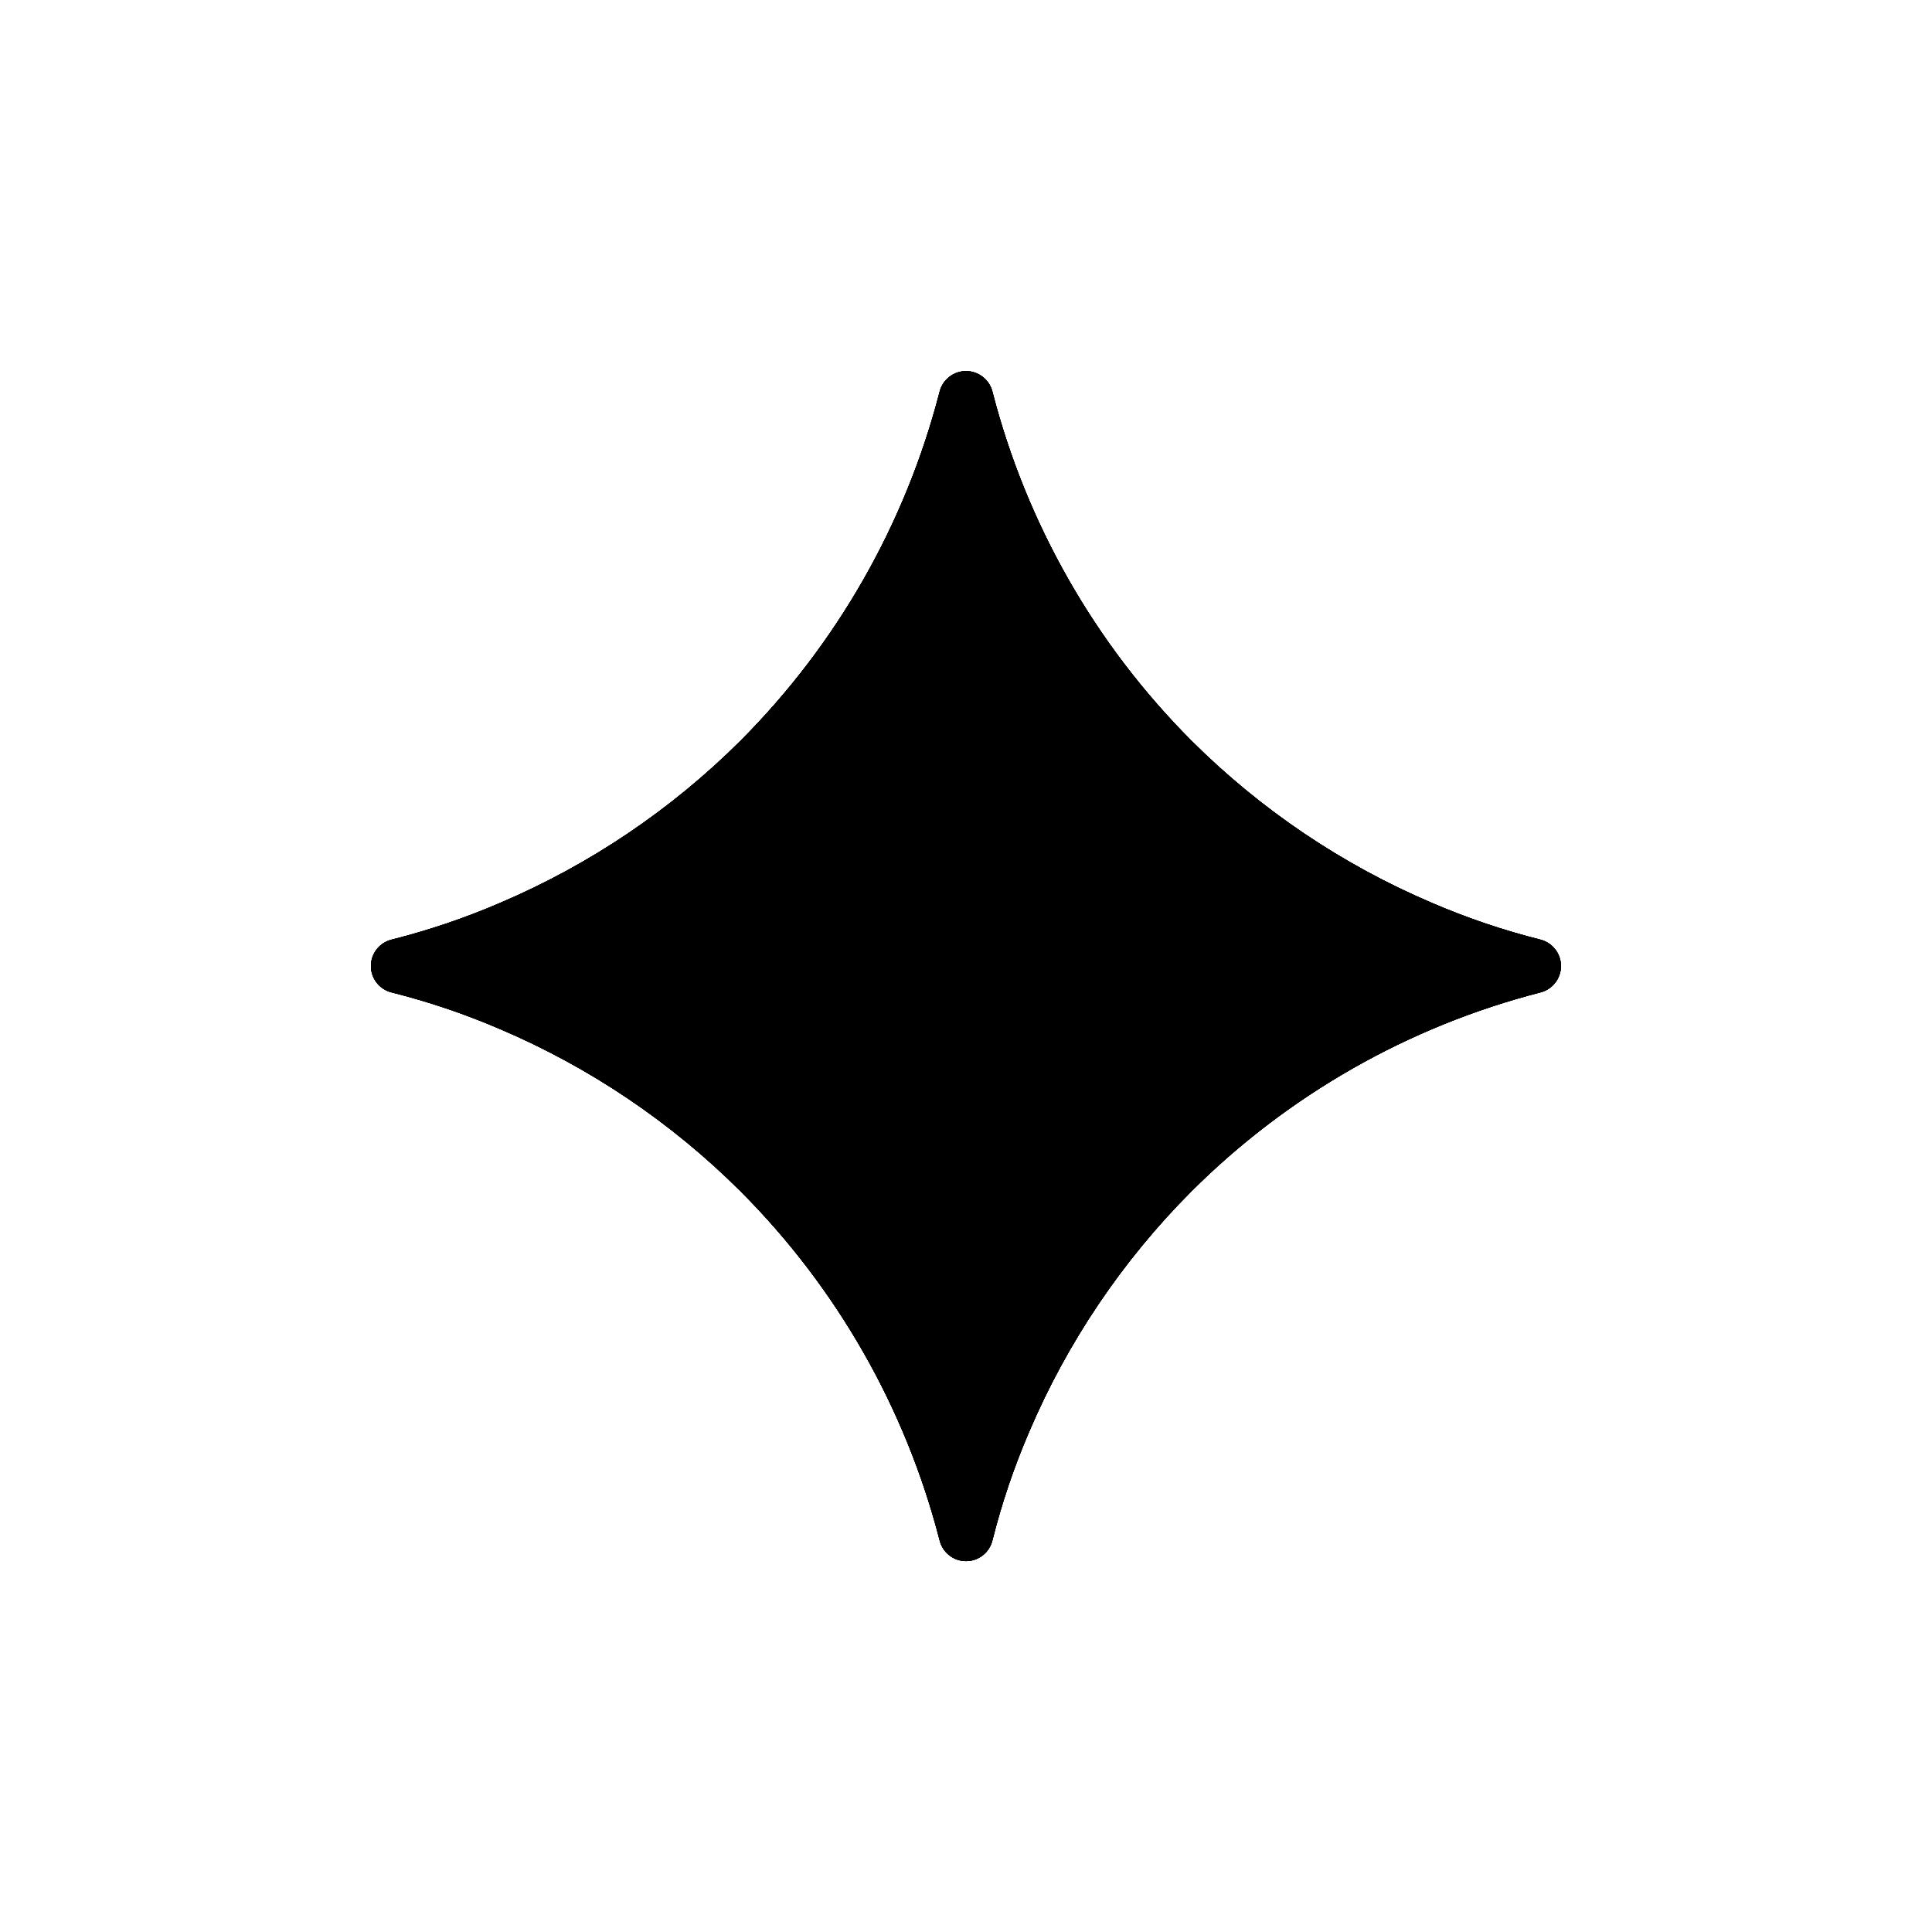 <svg width="250" height="250" viewBox="0 0 250 250" fill="none" xmlns="http://www.w3.org/2000/svg">
<path d="M185.312 116.845C173.683 111.895 163.11 104.764 154.162 95.838C141.701 83.353 132.811 67.758 128.416 50.674C128.223 49.915 127.783 49.243 127.165 48.762C126.547 48.281 125.786 48.02 125.004 48.02C124.221 48.02 123.46 48.281 122.842 48.762C122.224 49.243 121.784 49.915 121.591 50.674C117.186 67.755 108.295 83.349 95.838 95.838C86.889 104.763 76.316 111.894 64.688 116.845C60.138 118.805 55.462 120.38 50.674 121.591C49.911 121.779 49.232 122.217 48.747 122.836C48.262 123.454 47.998 124.218 47.998 125.004C47.998 125.79 48.262 126.553 48.747 127.172C49.232 127.79 49.911 128.229 50.674 128.416C55.462 129.62 60.124 131.195 64.688 133.155C76.317 138.106 86.89 145.236 95.838 154.162C108.302 166.649 117.195 182.247 121.591 199.333C121.779 200.097 122.217 200.775 122.835 201.26C123.454 201.745 124.217 202.009 125.004 202.009C125.79 202.009 126.553 201.745 127.172 201.26C127.79 200.775 128.228 200.097 128.416 199.333C129.62 194.538 131.195 189.876 133.155 185.312C138.105 173.683 145.236 163.11 154.162 154.162C166.65 141.701 182.247 132.811 199.333 128.416C200.092 128.223 200.765 127.783 201.245 127.165C201.726 126.547 201.987 125.787 201.987 125.004C201.987 124.221 201.726 123.46 201.245 122.842C200.765 122.224 200.092 121.784 199.333 121.591C194.54 120.385 189.852 118.798 185.312 116.845Z" fill="black"/>
<path d="M185.312 116.845C173.683 111.895 163.11 104.764 154.162 95.838C141.701 83.353 132.811 67.758 128.416 50.674C128.223 49.915 127.783 49.243 127.165 48.762C126.547 48.281 125.786 48.02 125.004 48.02C124.221 48.02 123.46 48.281 122.842 48.762C122.224 49.243 121.784 49.915 121.591 50.674C117.186 67.755 108.295 83.349 95.838 95.838C86.889 104.763 76.316 111.894 64.688 116.845C60.138 118.805 55.462 120.38 50.674 121.591C49.911 121.779 49.232 122.217 48.747 122.836C48.262 123.454 47.998 124.218 47.998 125.004C47.998 125.79 48.262 126.553 48.747 127.172C49.232 127.79 49.911 128.229 50.674 128.416C55.462 129.62 60.124 131.195 64.688 133.155C76.317 138.106 86.89 145.236 95.838 154.162C108.302 166.649 117.195 182.247 121.591 199.333C121.779 200.097 122.217 200.775 122.835 201.26C123.454 201.745 124.217 202.009 125.004 202.009C125.79 202.009 126.553 201.745 127.172 201.26C127.79 200.775 128.228 200.097 128.416 199.333C129.62 194.538 131.195 189.876 133.155 185.312C138.105 173.683 145.236 163.11 154.162 154.162C166.65 141.701 182.247 132.811 199.333 128.416C200.092 128.223 200.765 127.783 201.245 127.165C201.726 126.547 201.987 125.787 201.987 125.004C201.987 124.221 201.726 123.46 201.245 122.842C200.765 122.224 200.092 121.784 199.333 121.591C194.54 120.385 189.852 118.798 185.312 116.845Z" fill="black"/>
<path d="M185.312 116.845C173.683 111.895 163.11 104.764 154.162 95.838C141.701 83.353 132.811 67.758 128.416 50.674C128.223 49.915 127.783 49.243 127.165 48.762C126.547 48.281 125.786 48.02 125.004 48.02C124.221 48.02 123.46 48.281 122.842 48.762C122.224 49.243 121.784 49.915 121.591 50.674C117.186 67.755 108.295 83.349 95.838 95.838C86.889 104.763 76.316 111.894 64.688 116.845C60.138 118.805 55.462 120.38 50.674 121.591C49.911 121.779 49.232 122.217 48.747 122.836C48.262 123.454 47.998 124.218 47.998 125.004C47.998 125.79 48.262 126.553 48.747 127.172C49.232 127.79 49.911 128.229 50.674 128.416C55.462 129.62 60.124 131.195 64.688 133.155C76.317 138.106 86.89 145.236 95.838 154.162C108.302 166.649 117.195 182.247 121.591 199.333C121.779 200.097 122.217 200.775 122.835 201.26C123.454 201.745 124.217 202.009 125.004 202.009C125.79 202.009 126.553 201.745 127.172 201.26C127.79 200.775 128.228 200.097 128.416 199.333C129.62 194.538 131.195 189.876 133.155 185.312C138.105 173.683 145.236 163.11 154.162 154.162C166.65 141.701 182.247 132.811 199.333 128.416C200.092 128.223 200.765 127.783 201.245 127.165C201.726 126.547 201.987 125.787 201.987 125.004C201.987 124.221 201.726 123.46 201.245 122.842C200.765 122.224 200.092 121.784 199.333 121.591C194.54 120.385 189.852 118.798 185.312 116.845Z" fill="black"/>
<path d="M185.312 116.845C173.683 111.895 163.11 104.764 154.162 95.838C141.701 83.353 132.811 67.758 128.416 50.674C128.223 49.915 127.783 49.243 127.165 48.762C126.547 48.281 125.786 48.02 125.004 48.02C124.221 48.02 123.46 48.281 122.842 48.762C122.224 49.243 121.784 49.915 121.591 50.674C117.186 67.755 108.295 83.349 95.838 95.838C86.889 104.763 76.316 111.894 64.688 116.845C60.138 118.805 55.462 120.38 50.674 121.591C49.911 121.779 49.232 122.217 48.747 122.836C48.262 123.454 47.998 124.218 47.998 125.004C47.998 125.79 48.262 126.553 48.747 127.172C49.232 127.79 49.911 128.229 50.674 128.416C55.462 129.62 60.124 131.195 64.688 133.155C76.317 138.106 86.89 145.236 95.838 154.162C108.302 166.649 117.195 182.247 121.591 199.333C121.779 200.097 122.217 200.775 122.835 201.26C123.454 201.745 124.217 202.009 125.004 202.009C125.79 202.009 126.553 201.745 127.172 201.26C127.79 200.775 128.228 200.097 128.416 199.333C129.62 194.538 131.195 189.876 133.155 185.312C138.105 173.683 145.236 163.11 154.162 154.162C166.65 141.701 182.247 132.811 199.333 128.416C200.092 128.223 200.765 127.783 201.245 127.165C201.726 126.547 201.987 125.787 201.987 125.004C201.987 124.221 201.726 123.46 201.245 122.842C200.765 122.224 200.092 121.784 199.333 121.591C194.54 120.385 189.852 118.798 185.312 116.845Z" fill="black" fill-opacity="0.98"/>
</svg>

